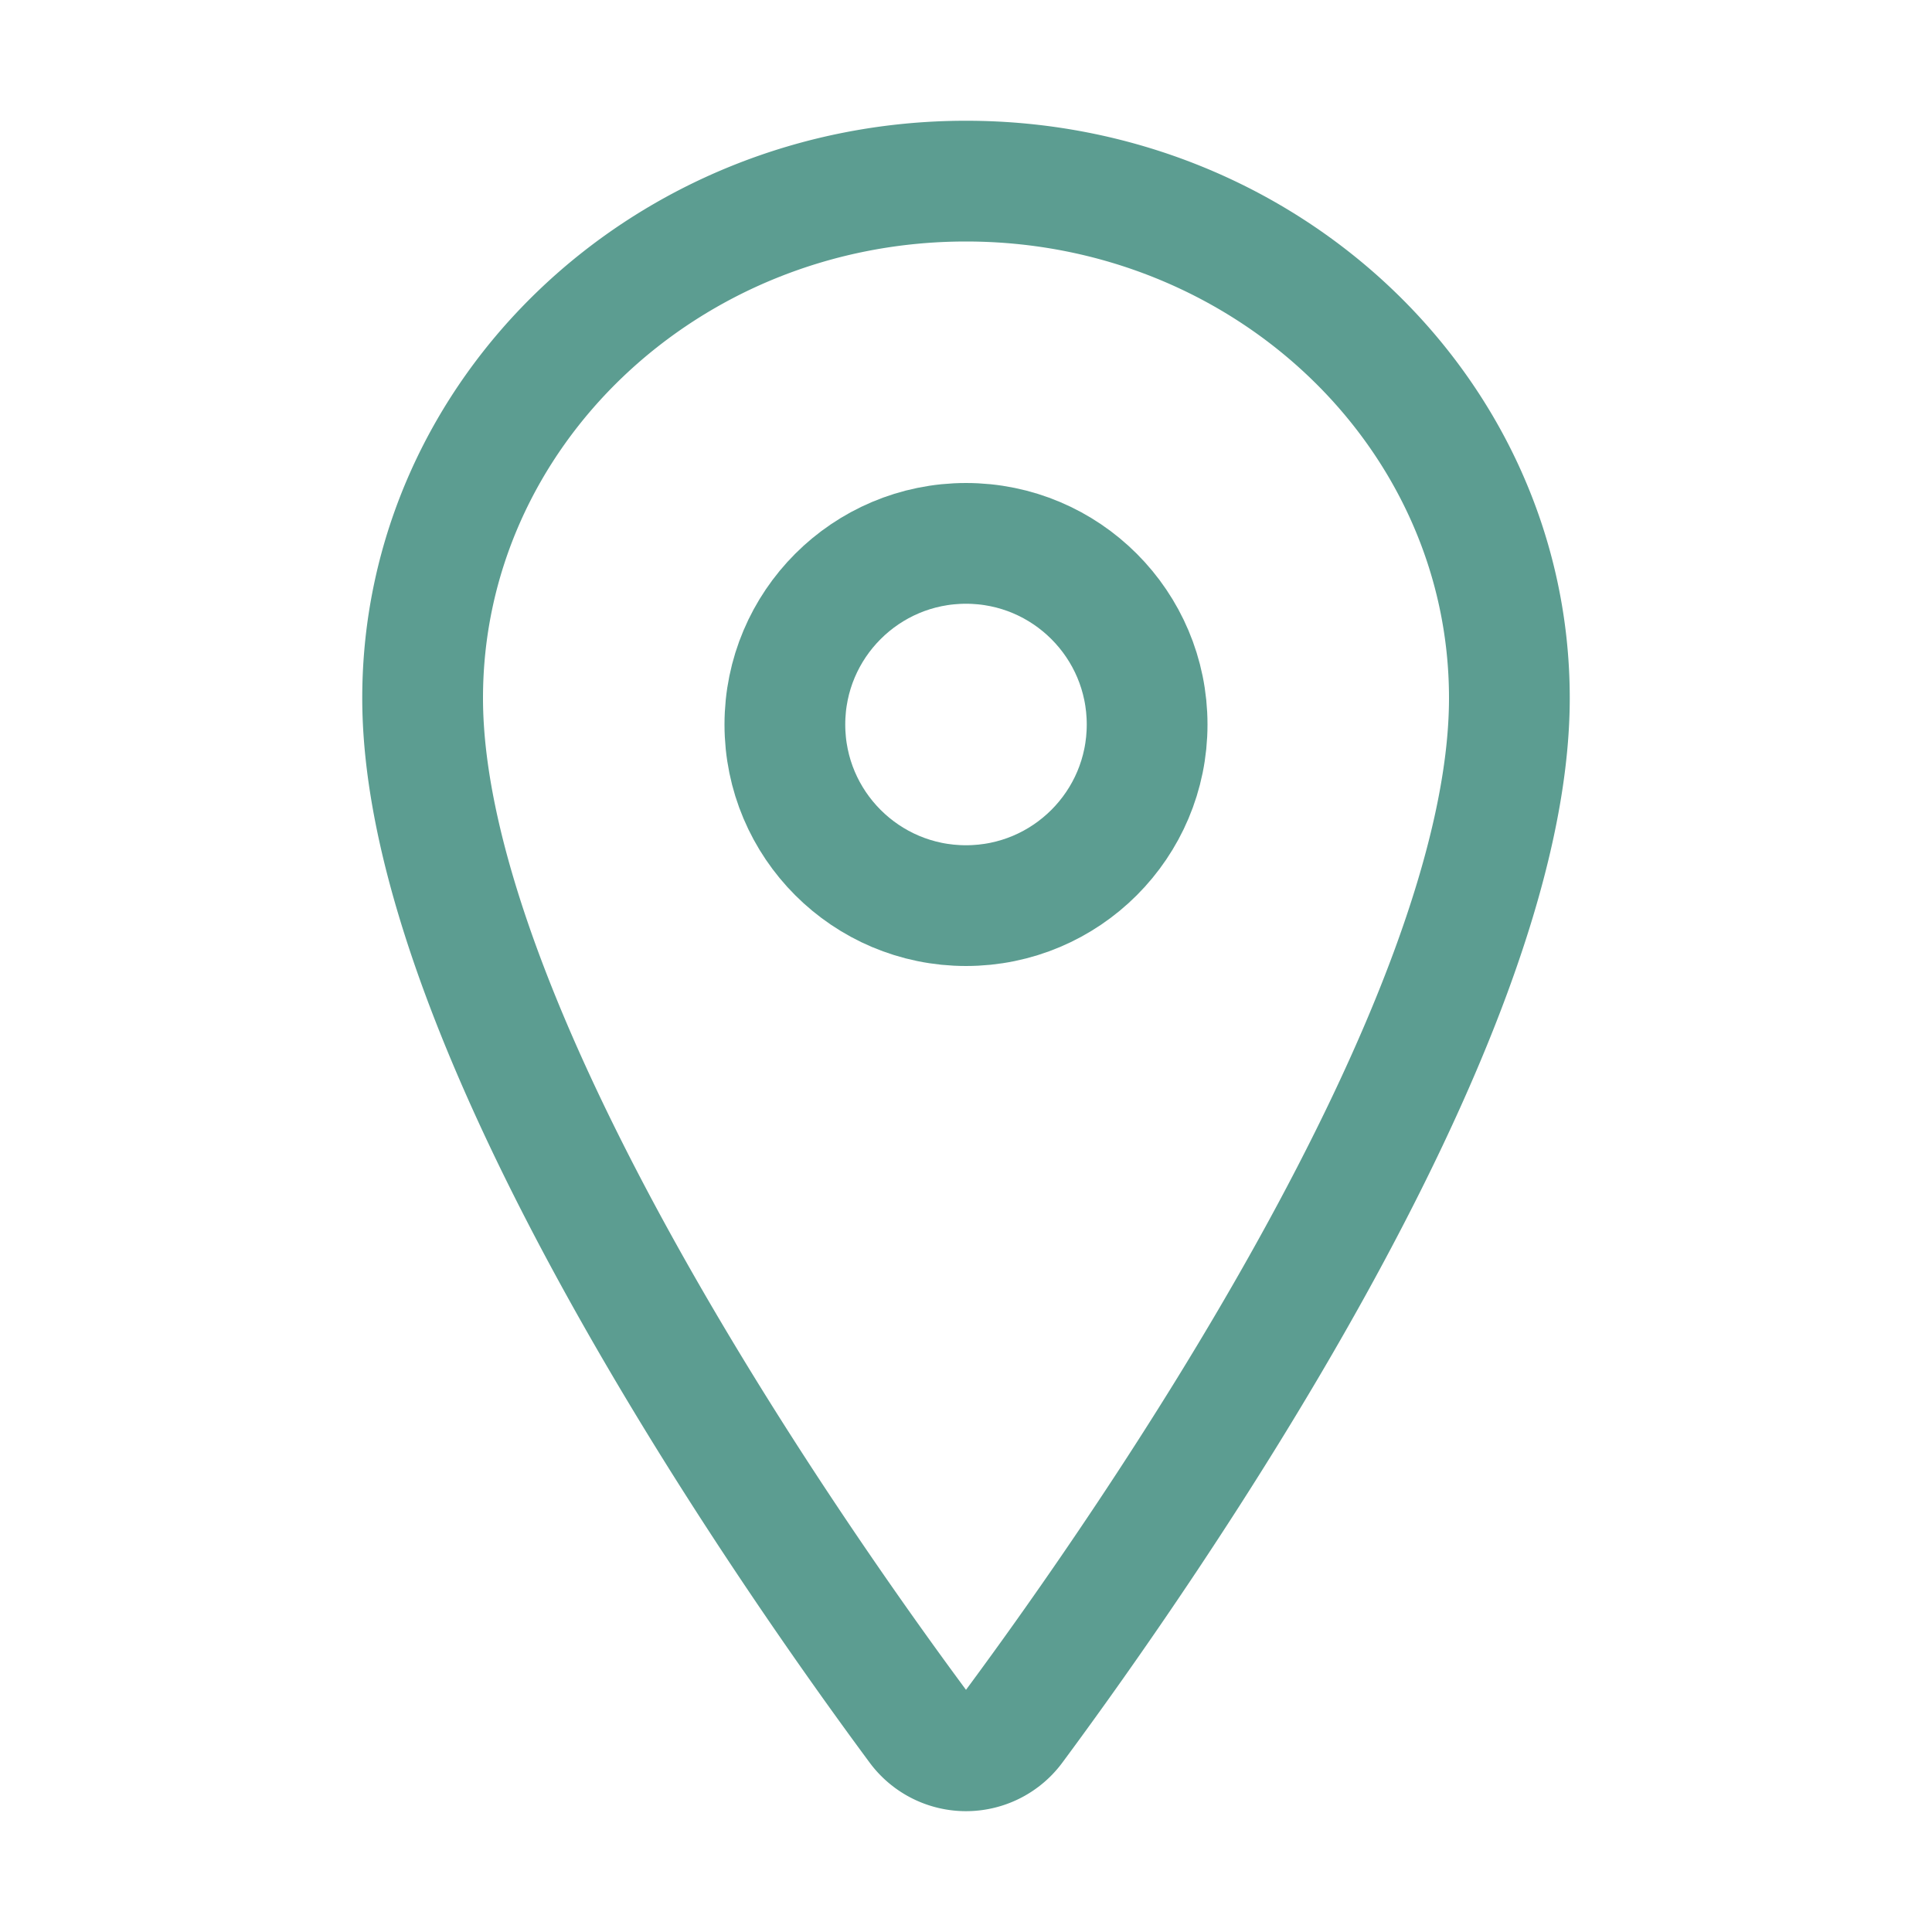 <svg xmlns="http://www.w3.org/2000/svg" width="512" height="512" viewBox="0 0 512 512">
    <title>ionicons-v5-n</title>
    <path d="M256,48c-79.5,0-144,61.39-144,137,0,87,96,224.87,131.25,272.49a15.77,15.77,0,0,0,25.5,0C304,409.89,400,272.07,400,185,400,109.39,335.5,48,256,48Z" style="fill:none;stroke:#5c9d91;stroke-linecap:round;stroke-linejoin:round;stroke-width:32px" />
    <circle cx="256" cy="192" r="48" style="fill:none;stroke:#5c9d91;stroke-linecap:round;stroke-linejoin:round;stroke-width:32px" />
</svg>